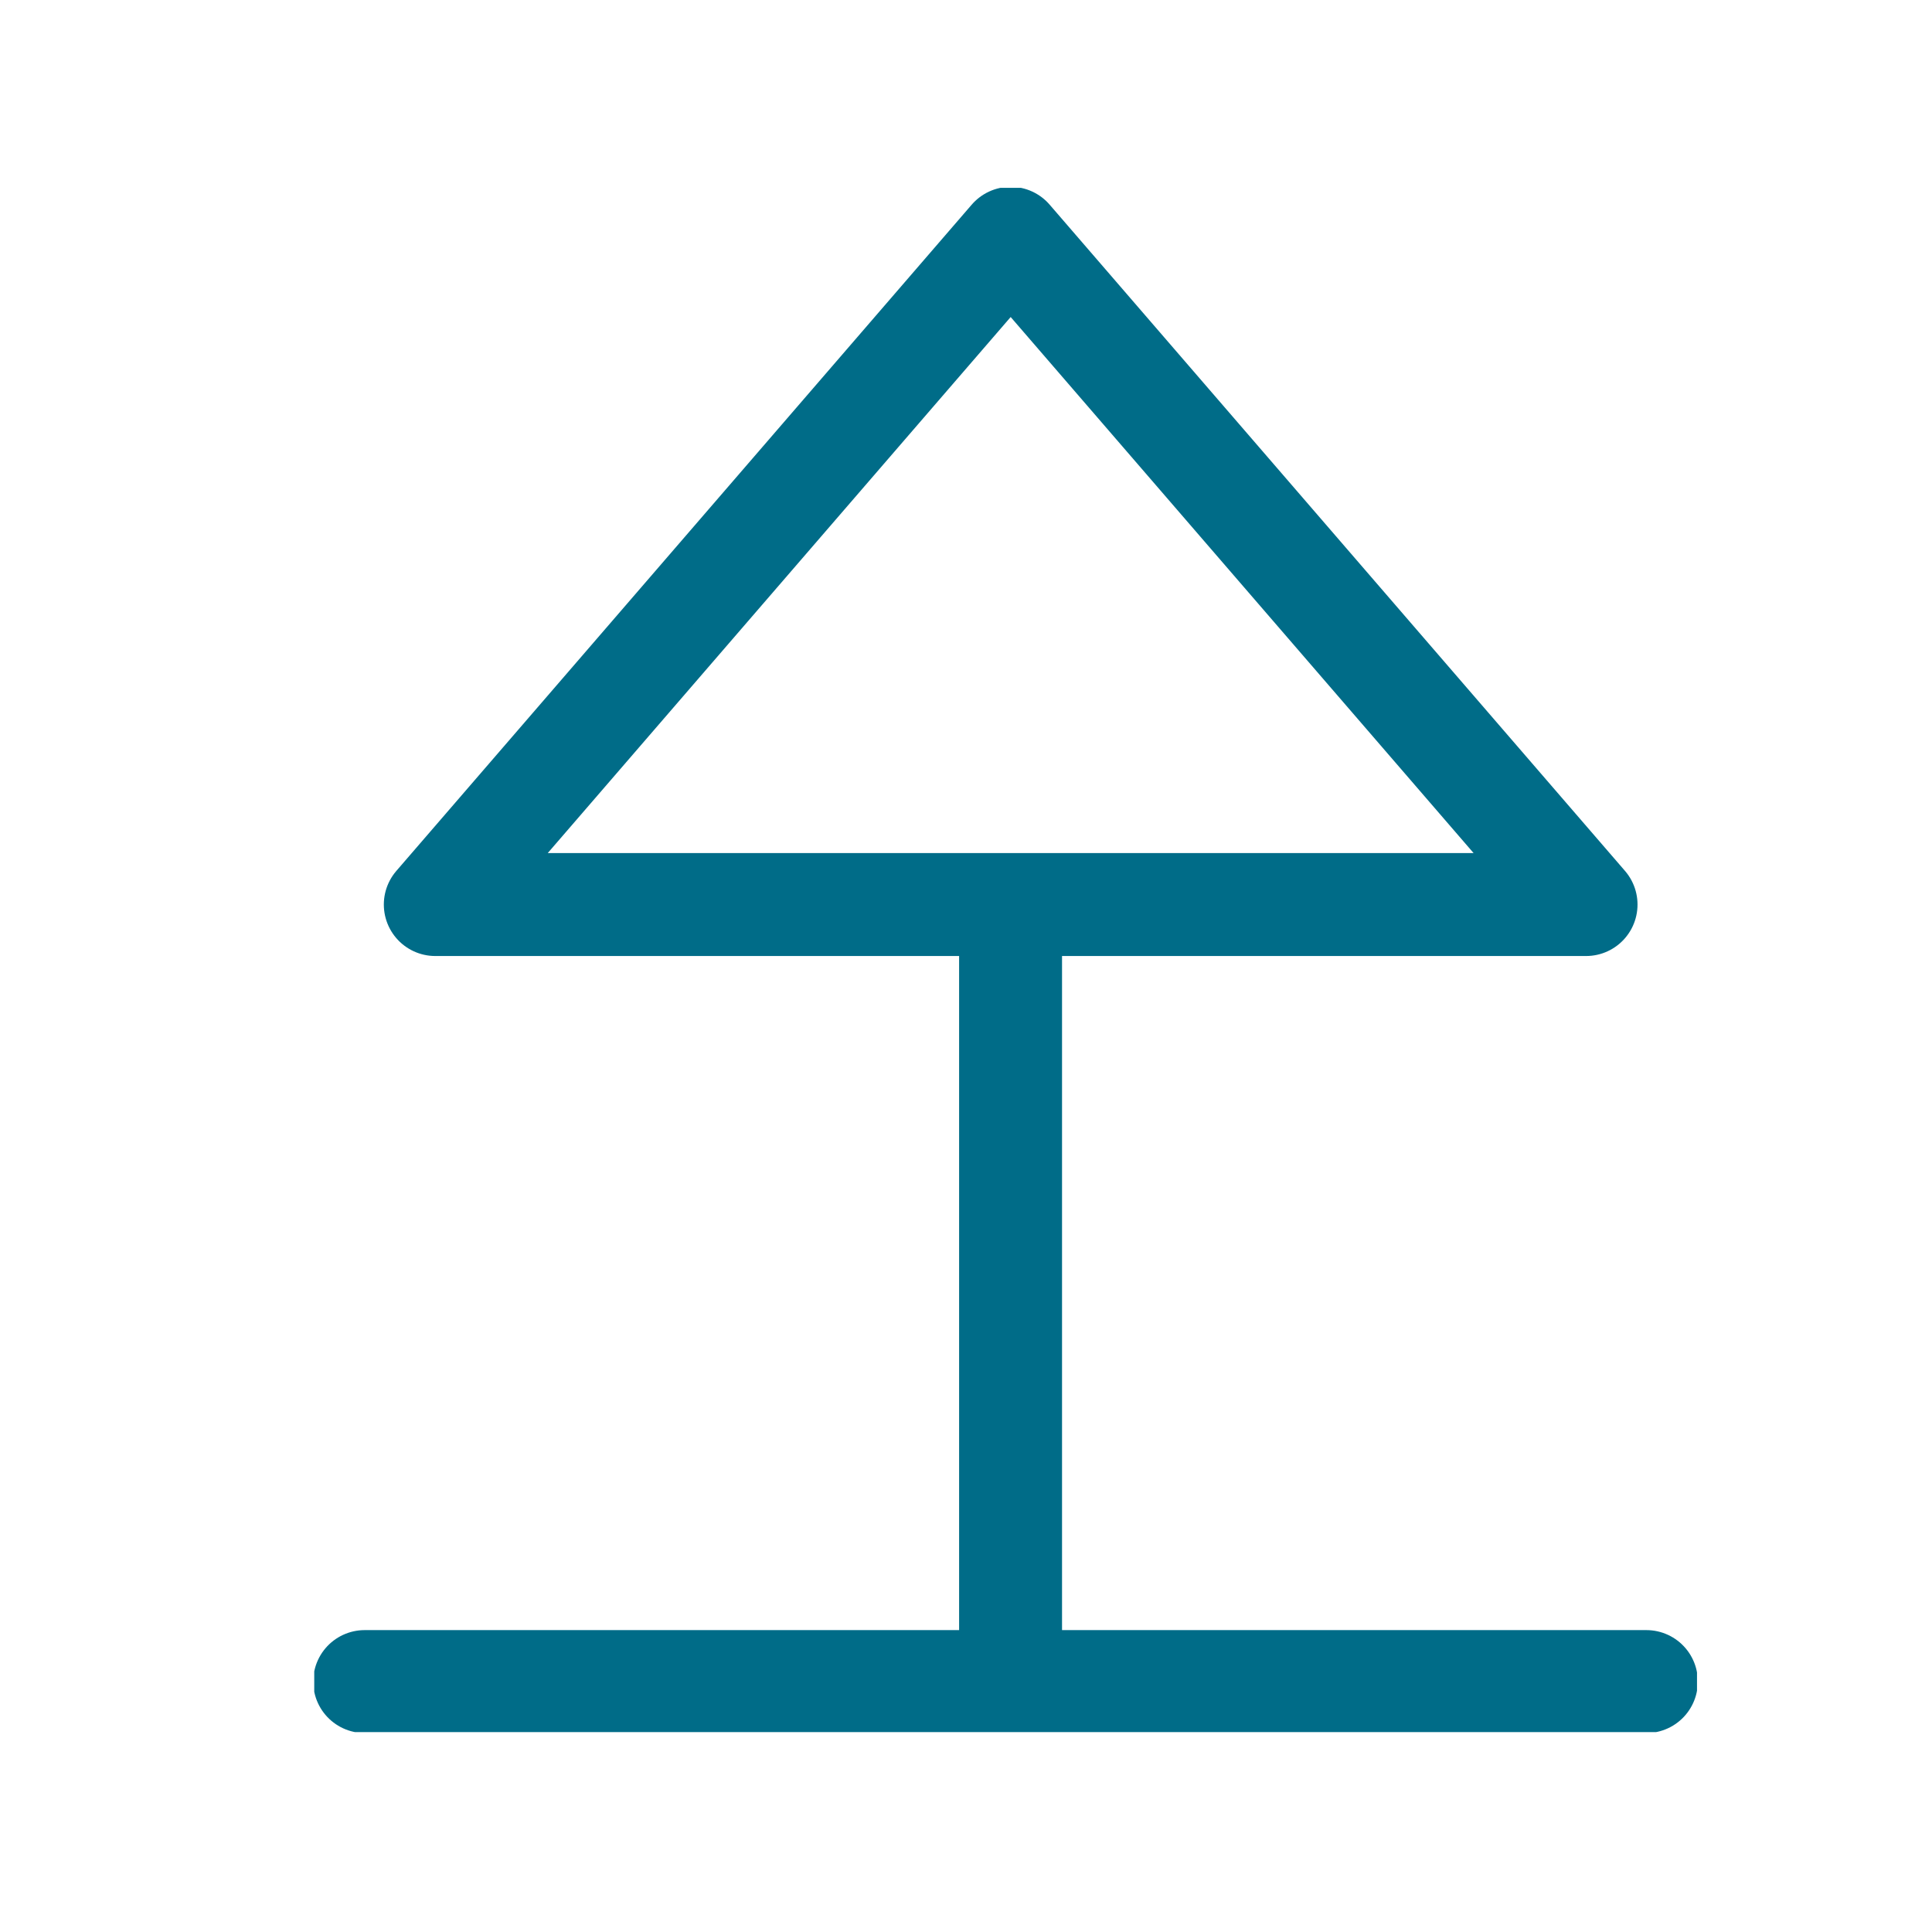 <svg id="ico-terrrace" xmlns="http://www.w3.org/2000/svg" xmlns:xlink="http://www.w3.org/1999/xlink" width="18.77" height="18.77" viewBox="0 0 18.77 18.77">
  <defs>
    <clipPath id="clip-path">
      <rect id="Rectangle_121" data-name="Rectangle 121" width="13.434" height="15.003" fill="none" stroke="#006c88" stroke-width="1"/>
    </clipPath>
  </defs>
  <rect id="Rectangle_122" data-name="Rectangle 122" width="18.77" height="18.77" fill="none"/>
  <g id="Group_396" data-name="Group 396" transform="translate(1995.053 -3669.522)">
    <g id="Group_395" data-name="Group 395" transform="translate(-1992 3671.347)">
      <g id="Group_394" data-name="Group 394" transform="translate(0 0)" clip-path="url(#clip-path)">
        <path id="Path_5889" data-name="Path 5889" d="M6.623,12.437V5.083M12.8,12.437H6.623m-6.275,0H6.526" transform="translate(0.142 2.075)" fill="none" stroke="#006c88" stroke-linecap="round" stroke-linejoin="round" stroke-width="1"/>
        <path id="Path_5890" data-name="Path 5890" d="M6.425.348.835,6.821H12.015Z" transform="translate(0.341 0.142)" fill="none" stroke="#006c88" stroke-linecap="round" stroke-linejoin="round" stroke-width="1"/>
      </g>
    </g>
  </g>
</svg>
